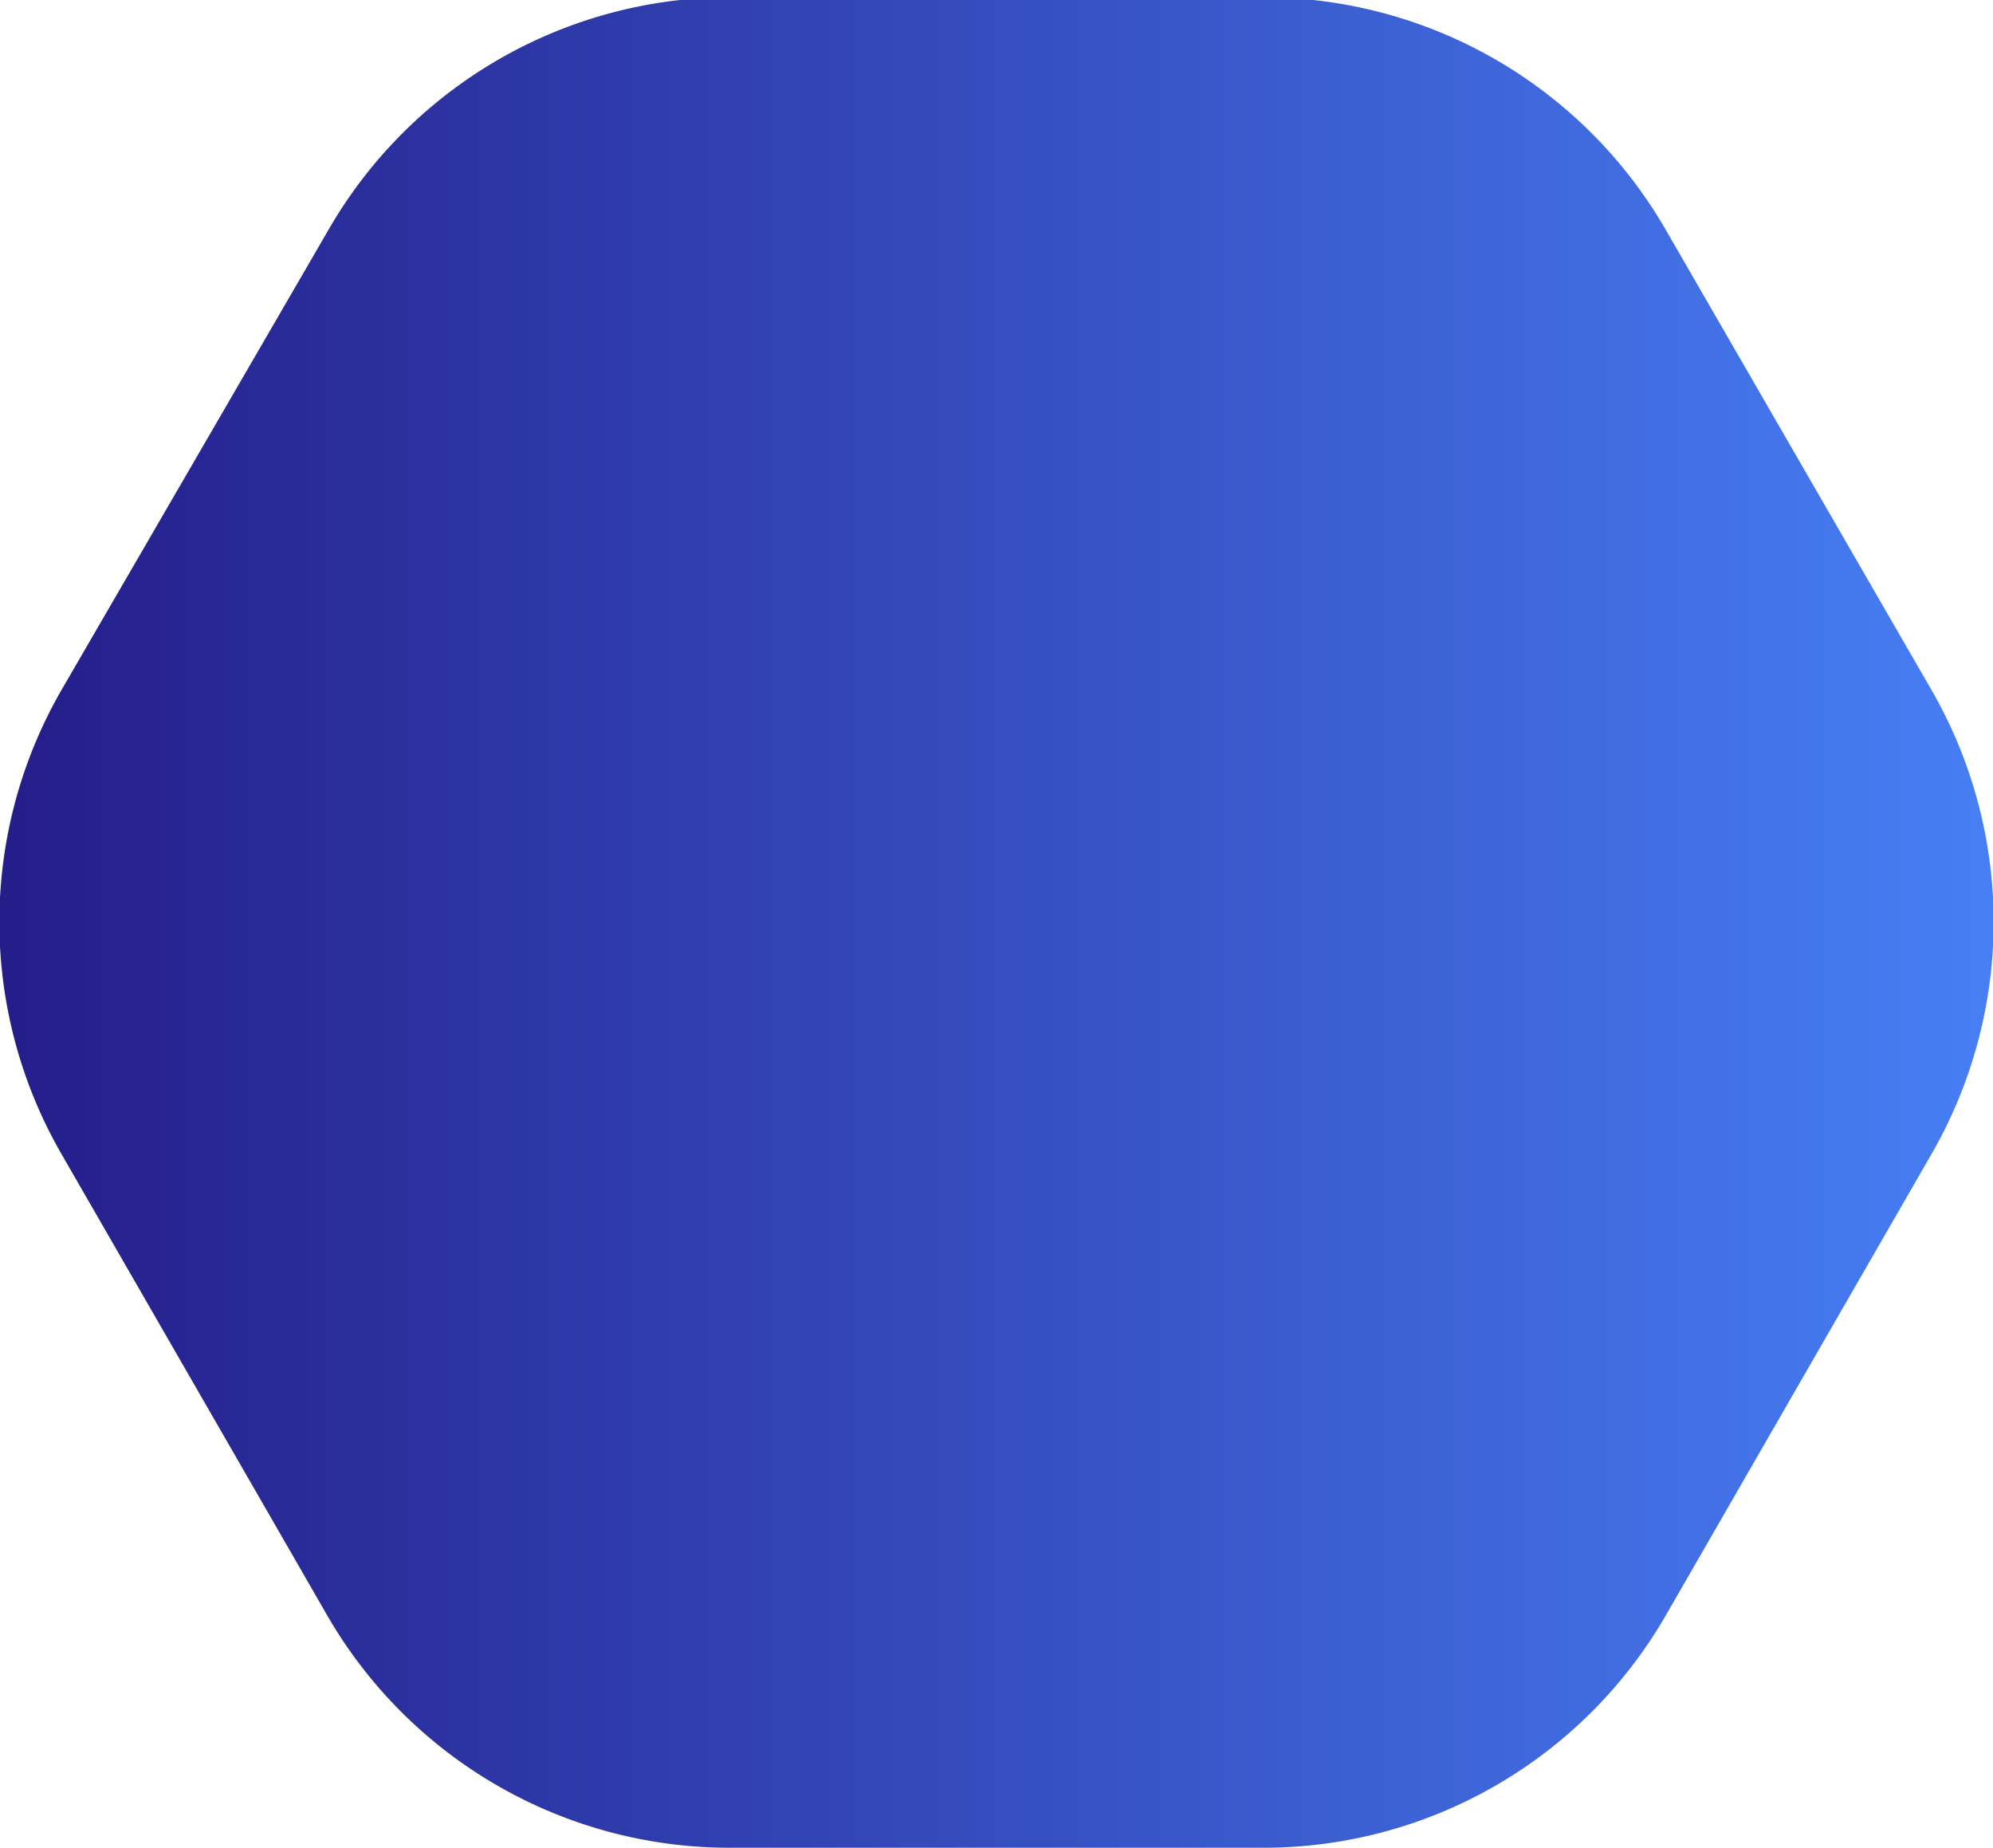 <svg xmlns="http://www.w3.org/2000/svg" width="100%" height="100%" preserveAspectRatio="none" viewBox="0 0 161.8 150" fill="url(&quot;#SHAPE43_desktop_gradient&quot;)"><defs id="SHAPE43_defs"><linearGradient id="SHAPE43_desktop_gradient" gradientTransform="rotate(0)"><stop offset="0%" stop-color="rgba(36, 28, 137, 1)"></stop><stop offset="100%" stop-color="rgba(71, 127, 245, 1)"></stop></linearGradient></defs><path d="M26.7,18.6,5,56A37.7,37.7,0,0,0,5,93.7l21.6,37.5A37.7,37.7,0,0,0,59.3,150h43.3a37.7,37.7,0,0,0,32.6-18.8l21.6-37.5a37.7,37.7,0,0,0,0-37.7L135.2,18.6A37.7,37.7,0,0,0,106.6,0H55.2A37.7,37.7,0,0,0,26.7,18.6Z" transform="translate(0)"></path></svg>